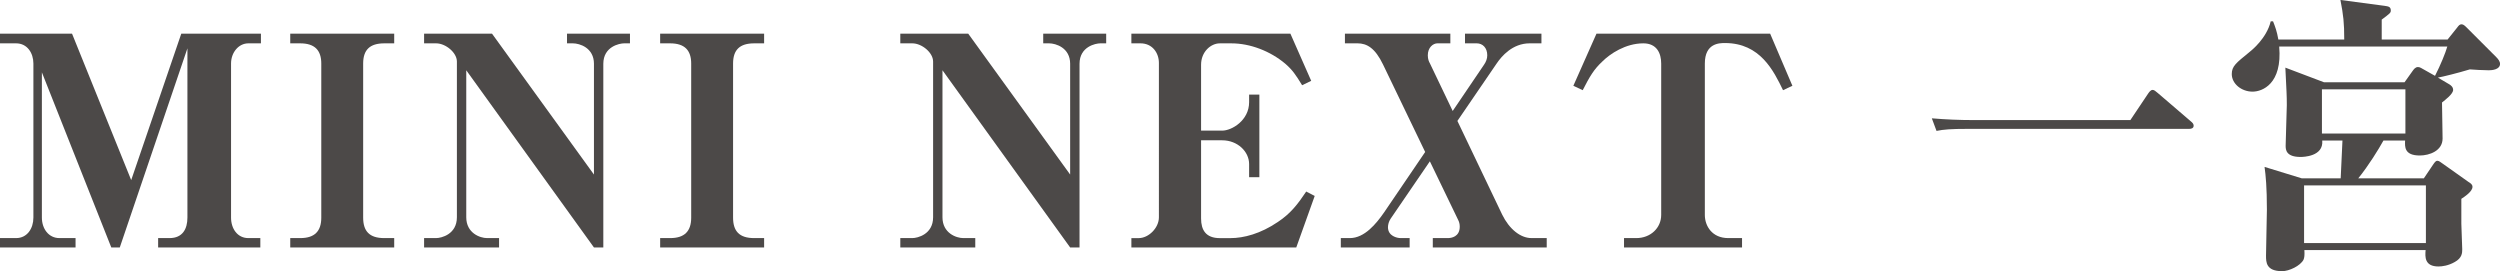<?xml version="1.0" encoding="UTF-8"?><svg id="_レイヤー_2" xmlns="http://www.w3.org/2000/svg" width="267.682" height="29.036" viewBox="0 0 267.682 29.036"><defs><style>.cls-1{fill:#4c4948;}</style></defs><g id="_レイヤー_1-2"><path class="cls-1" d="M0,26.496v-1.003h1.725c1.191,0,1.851-1.035,1.851-2.195V6.804c0-1.129-.659-2.163-1.851-2.163H0v-1.035h7.714l6.334,15.679,5.362-15.679h8.529v1.035h-1.349c-1.035,0-1.851.972-1.851,2.163v16.494c0,1.191.69,2.195,1.851,2.195h1.285v1.003h-10.943v-1.003h1.223c1.411,0,1.913-1.004,1.913-2.195V5.174l-7.243,21.322h-.909L4.484,7.745v15.553c0,1.191.721,2.195,1.881,2.195h1.725v1.003H0Z"/><path class="cls-1" d="M42.209,3.606v1.035h-1.066c-1.536,0-2.258.69-2.258,2.163v16.494c0,1.442.658,2.195,2.258,2.195h1.066v1.003h-11.132v-1.003h1.066c1.536,0,2.258-.722,2.258-2.195V6.804c0-1.411-.69-2.163-2.258-2.163h-1.066v-1.035h11.132Z"/><path class="cls-1" d="M63.597,6.835c0-1.725-1.537-2.194-2.258-2.194h-.628v-1.035h6.742v1.035h-.627c-.502,0-2.227.345-2.227,2.194v19.661h-1.003l-13.672-18.971v15.741c0,1.693,1.474,2.227,2.227,2.227h1.285v1.003h-8.027v-1.003h1.286c.565,0,2.226-.408,2.226-2.227V6.585c0-.941-1.191-1.944-2.226-1.944h-1.286v-1.035h7.274l10.913,15.083V6.835Z"/><path class="cls-1" d="M81.816,3.606v1.035h-1.066c-1.536,0-2.258.69-2.258,2.163v16.494c0,1.442.658,2.195,2.258,2.195h1.066v1.003h-11.132v-1.003h1.066c1.536,0,2.258-.722,2.258-2.195V6.804c0-1.411-.69-2.163-2.258-2.163h-1.066v-1.035h11.132Z"/><path class="cls-1" d="M114.585,6.835c0-1.725-1.536-2.194-2.257-2.194h-.628v-1.035h6.742v1.035h-.627c-.502,0-2.227.345-2.227,2.194v19.661h-1.004l-13.671-18.971v15.741c0,1.693,1.474,2.227,2.227,2.227h1.285v1.003h-8.027v-1.003h1.286c.565,0,2.226-.408,2.226-2.227V6.585c0-.941-1.191-1.944-2.226-1.944h-1.286v-1.035h7.274l10.912,15.083V6.835Z"/><path class="cls-1" d="M138.167,3.606l2.227,5.049-.972.47c-.69-1.129-1.035-1.63-1.787-2.289-1.631-1.379-3.795-2.194-5.771-2.194h-1.254c-.972,0-2.007.909-2.007,2.289v7.055h2.258c1.035,0,2.885-1.097,2.885-3.041v-.815h1.098v8.843h-1.098v-1.411c0-1.317-1.223-2.54-2.885-2.54h-2.258v8.372c0,1.223.502,2.102,2.007,2.102h1.129c1.442,0,3.229-.471,5.08-1.726,1.38-.909,2.163-1.943,3.041-3.261l.91.471-1.976,5.519h-17.654v-1.003h.784c1.066,0,2.163-1.098,2.163-2.227V6.741c0-1.066-.69-2.101-1.976-2.101h-.972v-1.035h17.026Z"/><path class="cls-1" d="M153.096,17.277l-4.201,6.146c-.189.282-.282.627-.282.909,0,.941.972,1.161,1.348,1.161h.973v1.003h-7.369v-1.003h.972c1.568,0,2.822-1.537,3.669-2.76l4.391-6.46-4.516-9.375c-.847-1.756-1.725-2.258-2.728-2.258h-1.348v-1.035h11.288v1.035h-1.38c-.47,0-1.034.439-1.034,1.285,0,.408.125.69.219.847l2.446,5.111,3.356-4.954c.219-.314.345-.659.345-1.004,0-.815-.502-1.285-1.129-1.285h-1.255v-1.035h8.185v1.035h-1.254c-1.851,0-3.011,1.38-3.544,2.163l-4.201,6.146,4.797,10.034c.753,1.536,1.944,2.509,3.136,2.509h1.631v1.003h-12.198v-1.003h1.631c.345,0,1.254-.126,1.254-1.224,0-.282-.062-.502-.156-.69l-3.042-6.303Z"/><path class="cls-1" d="M190.914,9.657c-1.004-2.069-2.446-5.048-6.209-5.048-.596,0-2.163,0-2.163,2.194v16.212c0,1.191.783,2.478,2.508,2.478h1.475v1.003h-12.637v-1.003h1.316c1.536,0,2.665-1.098,2.665-2.478V6.804c0-1.098-.47-2.163-1.912-2.163-1.913,0-3.575,1.129-4.391,1.944-.909.846-1.348,1.599-2.101,3.072l-1.003-.47,2.477-5.582h18.595l2.383,5.582-1.003.47Z"/><path class="cls-1" d="M228.106,12.855l1.912-2.853c.095-.125.251-.376.471-.376.156,0,.314.126.565.345l3.512,3.011c.189.156.314.282.314.471,0,.281-.251.345-.47.345h-23.675c-1.913,0-2.603.062-3.387.219l-.502-1.348c1.474.125,2.979.188,4.453.188h16.808Z"/><path class="cls-1" d="M266.49,7.525c-.408,0-1.788-.062-2.038-.095-1.349.408-2.885.784-3.418.879l1.223.721c.157.094.407.282.407.596,0,.44-.847,1.066-1.191,1.349,0,1.066.062,2.791.062,3.856,0,1.317-1.41,1.819-2.445,1.819-1.662,0-1.6-.941-1.568-1.6h-2.32c-.501.909-1.599,2.696-2.696,4.045h7.023l.973-1.442c.156-.22.282-.439.47-.439.189,0,.346.156.628.345l2.696,1.912c.251.157.44.282.44.533,0,.502-.815,1.035-1.192,1.286v2.665c0,.44.095,2.32.095,2.728,0,.376,0,.94-.815,1.379-.658.377-1.317.471-1.725.471-1.505,0-1.442-1.035-1.38-1.756h-12.981c.031.565,0,.815-.094,1.035-.346.658-1.537,1.223-2.289,1.223-1.725,0-1.725-.973-1.725-1.662,0-.784.094-4.202.094-4.923,0-2.415-.126-3.669-.251-4.578l3.982,1.223h4.17l.189-4.045h-2.164c.157,1.725-2.069,1.756-2.32,1.756-1.536,0-1.599-.752-1.599-1.191,0-.69.125-3.731.125-4.358,0-1.098-.031-1.38-.156-4.014l4.139,1.567h8.623l.847-1.191c.157-.22.314-.439.596-.439.22,0,.408.156.596.25l1.224.69c.596-1.16,1.129-2.478,1.316-3.136h-17.999c.346,4.014-1.818,4.829-2.853,4.829-1.191,0-2.226-.847-2.226-1.882,0-.847.47-1.191,1.85-2.32.282-.22,1.882-1.505,2.32-3.323h.251c.22.565.408,1.034.565,1.943h7.056c0-1.818-.095-2.603-.408-4.232l4.735.627c.407.062.658.094.658.502,0,.25-.094.314-.972.972v2.132h7.055l1.004-1.254c.188-.251.282-.376.502-.376.188,0,.376.188.565.376l3.135,3.136c.22.22.408.471.408.721,0,.628-.878.69-1.191.69ZM259.748,19.849h-13.044v6.177h13.044v-6.177ZM257.554,9.563h-8.938v4.734h8.938v-4.734Z"/></g></svg>